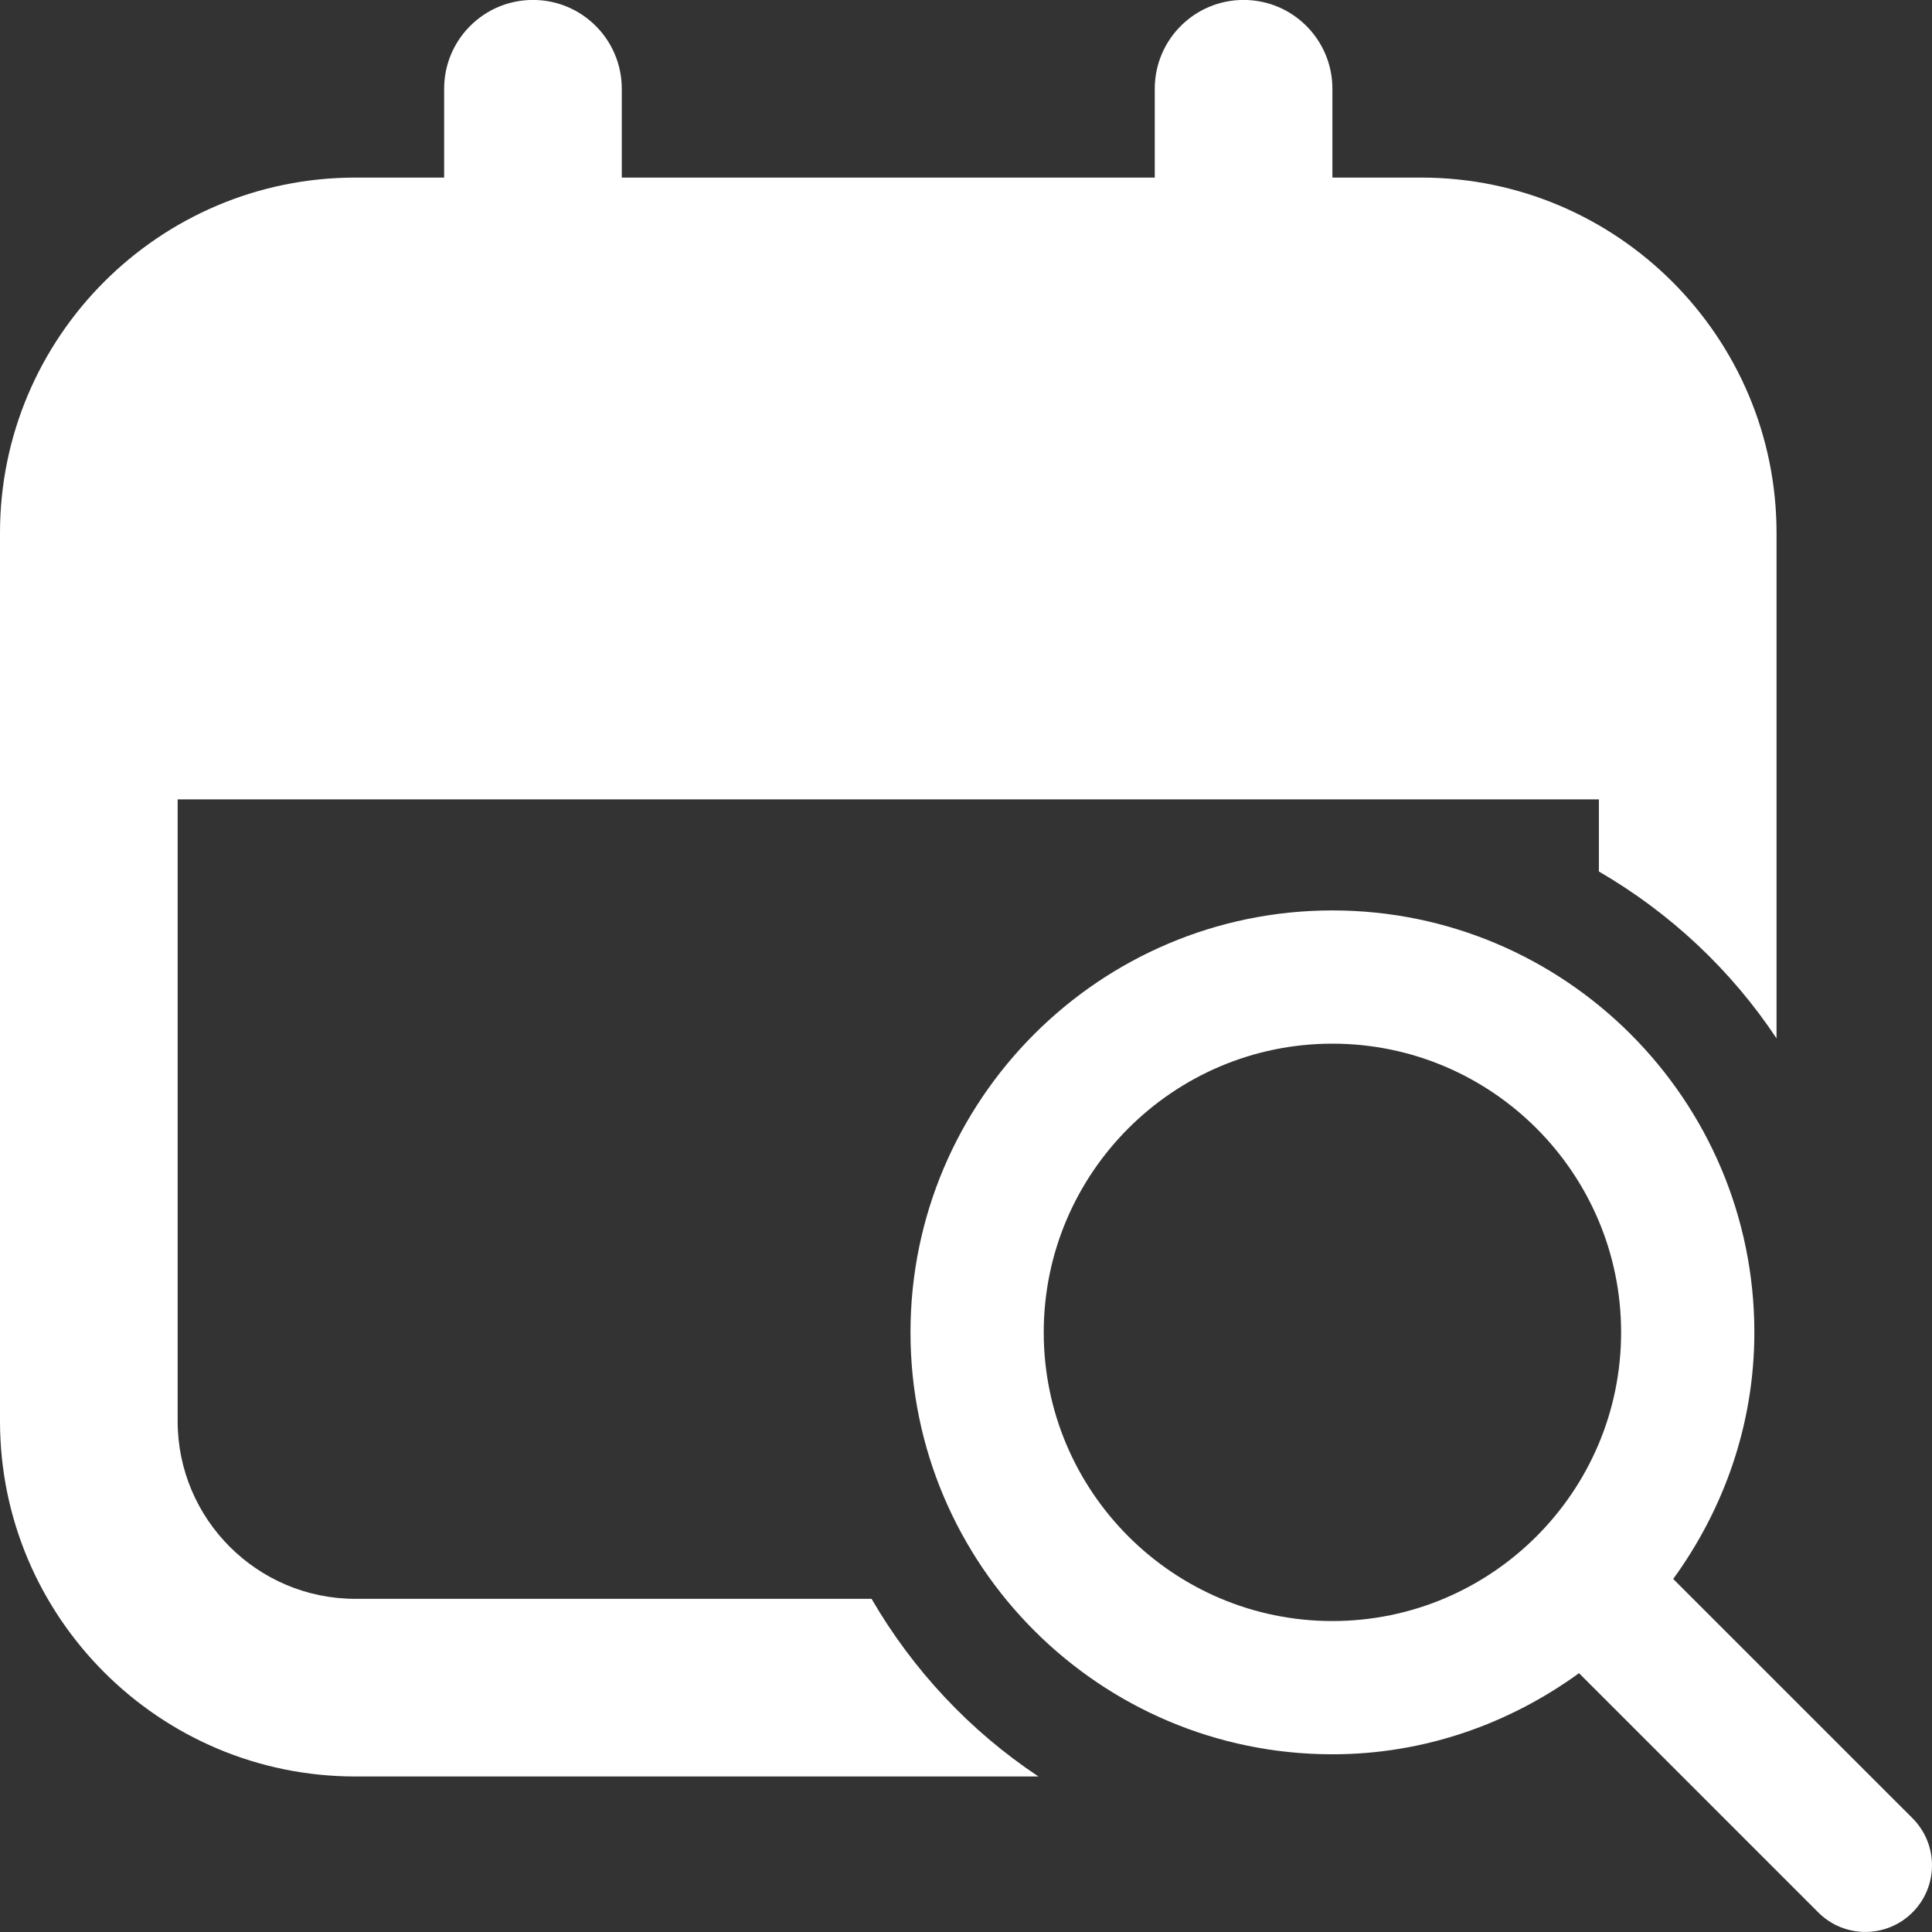 <svg width="60" height="60" viewBox="0 0 60 60" fill="none" xmlns="http://www.w3.org/2000/svg">
<rect x="0" y="0" width="60" height="60" fill="#333333" stroke="none"/>
<path d="M0 44.136V16.55C0 10.466 4.95 5.515 11.034 5.515H13.793V2.757C13.793 1.233 15.028 -0.002 16.552 -0.002C18.075 -0.002 19.31 1.233 19.31 2.757V5.515H35.862V2.757C35.862 1.233 37.097 -0.002 38.621 -0.002C40.144 -0.002 41.379 1.233 41.379 2.757V5.515H44.138C50.222 5.515 55.172 10.466 55.172 16.55V32.248C53.761 30.122 51.868 28.35 49.655 27.065V24.826H5.517V44.136C5.517 47.179 7.992 49.653 11.034 49.653H27.067C28.352 51.866 30.124 53.759 32.25 55.17H11.035C4.95 55.17 0 50.221 0 44.136ZM51.963 49.036L59.394 56.466C60.202 57.275 60.202 58.584 59.394 59.392C58.99 59.796 58.46 59.998 57.931 59.998C57.401 59.998 56.872 59.796 56.468 59.392L49.038 51.962C46.878 53.529 44.246 54.481 41.379 54.481C34.154 54.481 28.276 48.603 28.276 41.378C28.276 34.153 34.154 28.274 41.379 28.274C48.604 28.274 54.483 34.153 54.483 41.378C54.483 44.244 53.531 46.876 51.963 49.036ZM50.345 41.378C50.345 36.434 46.323 32.412 41.379 32.412C36.436 32.412 32.414 36.434 32.414 41.378C32.414 46.321 36.436 50.343 41.379 50.343C46.323 50.343 50.345 46.321 50.345 41.378Z" fill="white"/>
</svg>
